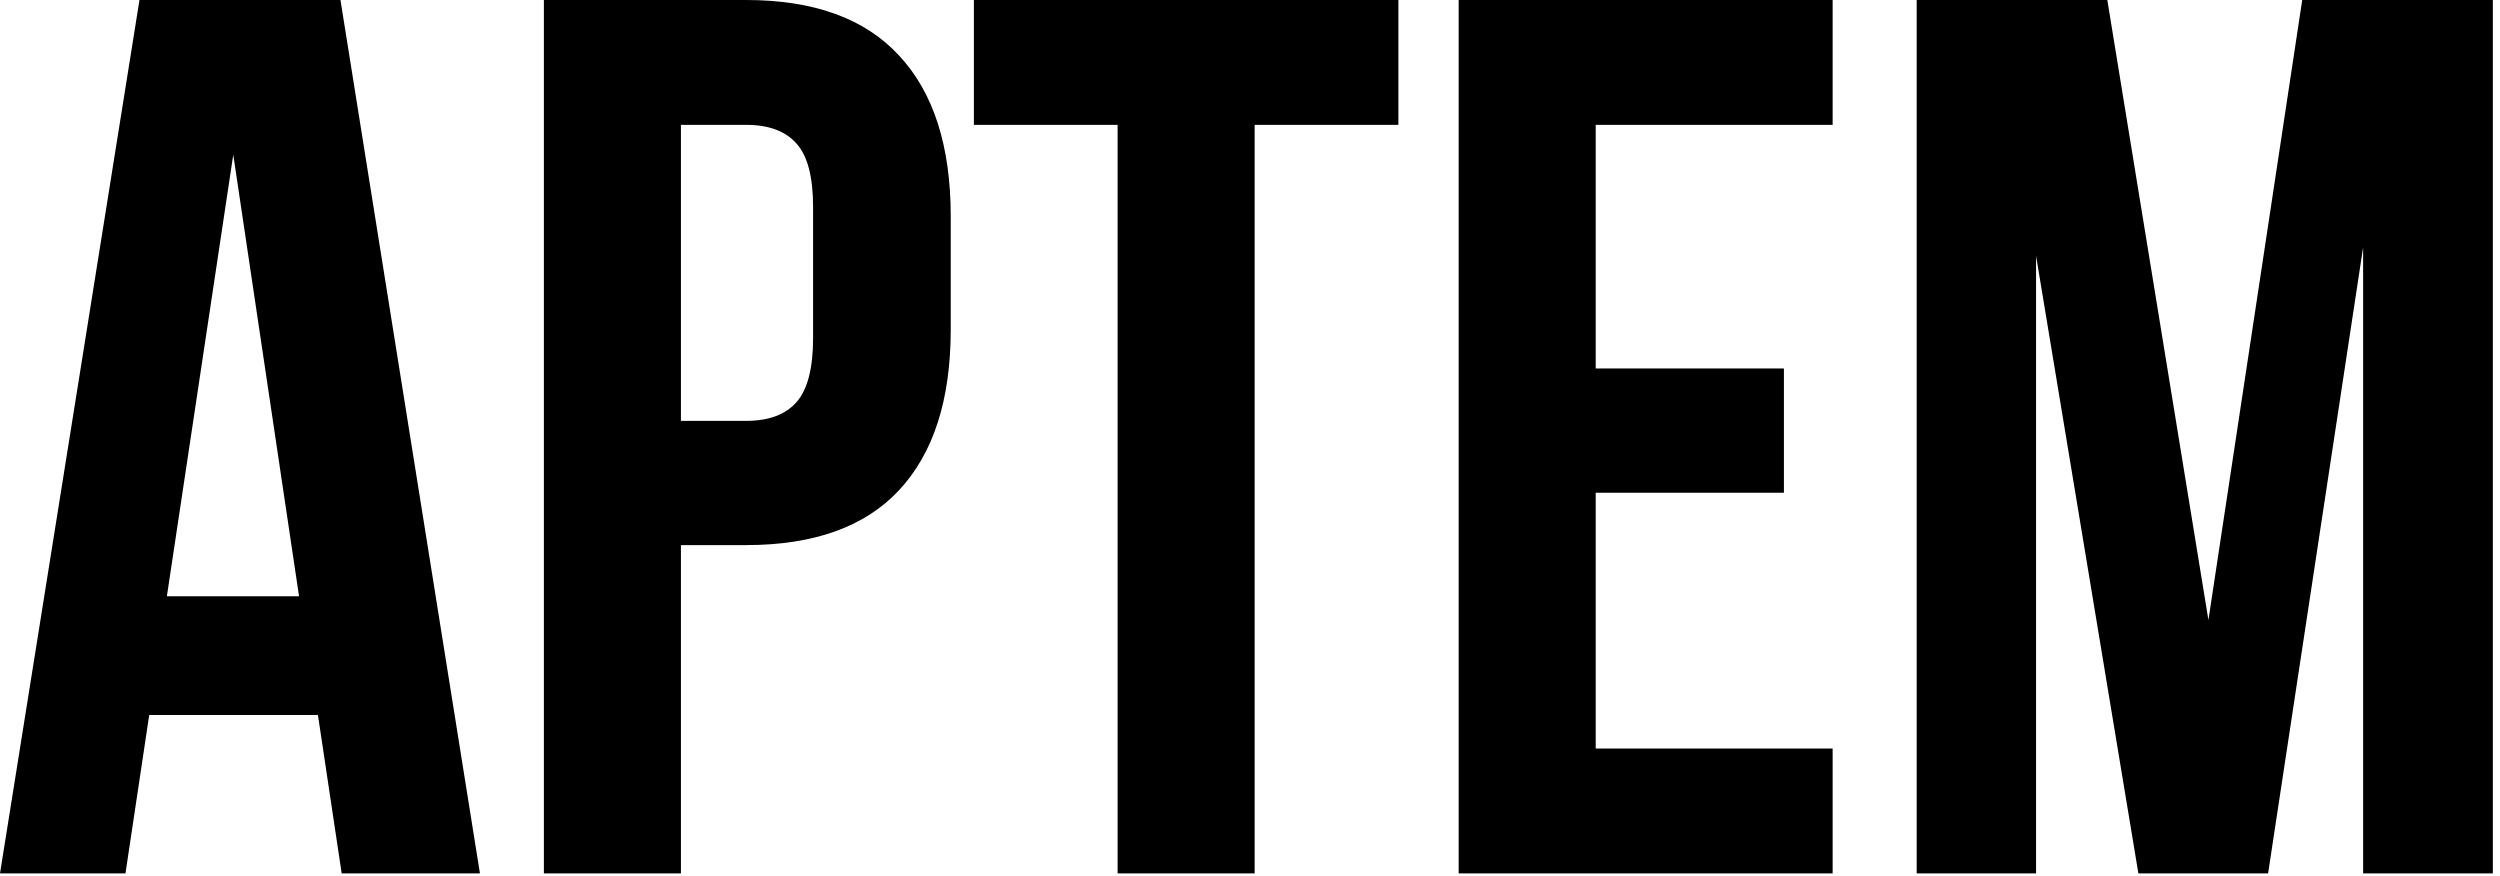 <?xml version="1.0" encoding="UTF-8"?> <svg xmlns="http://www.w3.org/2000/svg" width="274" height="96" viewBox="0 0 274 96" fill="none"><path d="M0 95.723L15.286 0H37.315L52.601 95.723H37.448L34.845 78.367H16.354L13.751 95.723H0ZM18.29 65.35H32.775L25.566 16.955L18.29 65.35ZM59.61 95.723V0H81.771C89.203 0 94.788 2.025 98.526 6.075C102.309 10.124 104.2 15.999 104.2 23.697V36.113C104.2 43.812 102.309 49.686 98.526 53.736C94.788 57.741 89.203 59.743 81.771 59.743H74.629V95.723H59.61ZM74.629 46.126H81.771C84.263 46.126 86.11 45.436 87.312 44.057C88.513 42.677 89.114 40.341 89.114 37.048V22.696C89.114 19.403 88.513 17.089 87.312 15.754C86.11 14.374 84.263 13.684 81.771 13.684H74.629V46.126ZM106.737 13.684V0H153.263V13.684H137.509V95.723H122.49V13.684H106.737ZM159.871 95.723V0H200.857V13.684H174.89V40.385H195.517V54.003H174.89V82.038H200.857V95.723H159.871ZM210.069 95.723V0H230.962L242.043 67.954L252.323 0H273.216V95.723H258.998V27.102L248.584 95.723H234.366L223.152 28.036V95.723H210.069Z" fill="black"></path></svg> 
